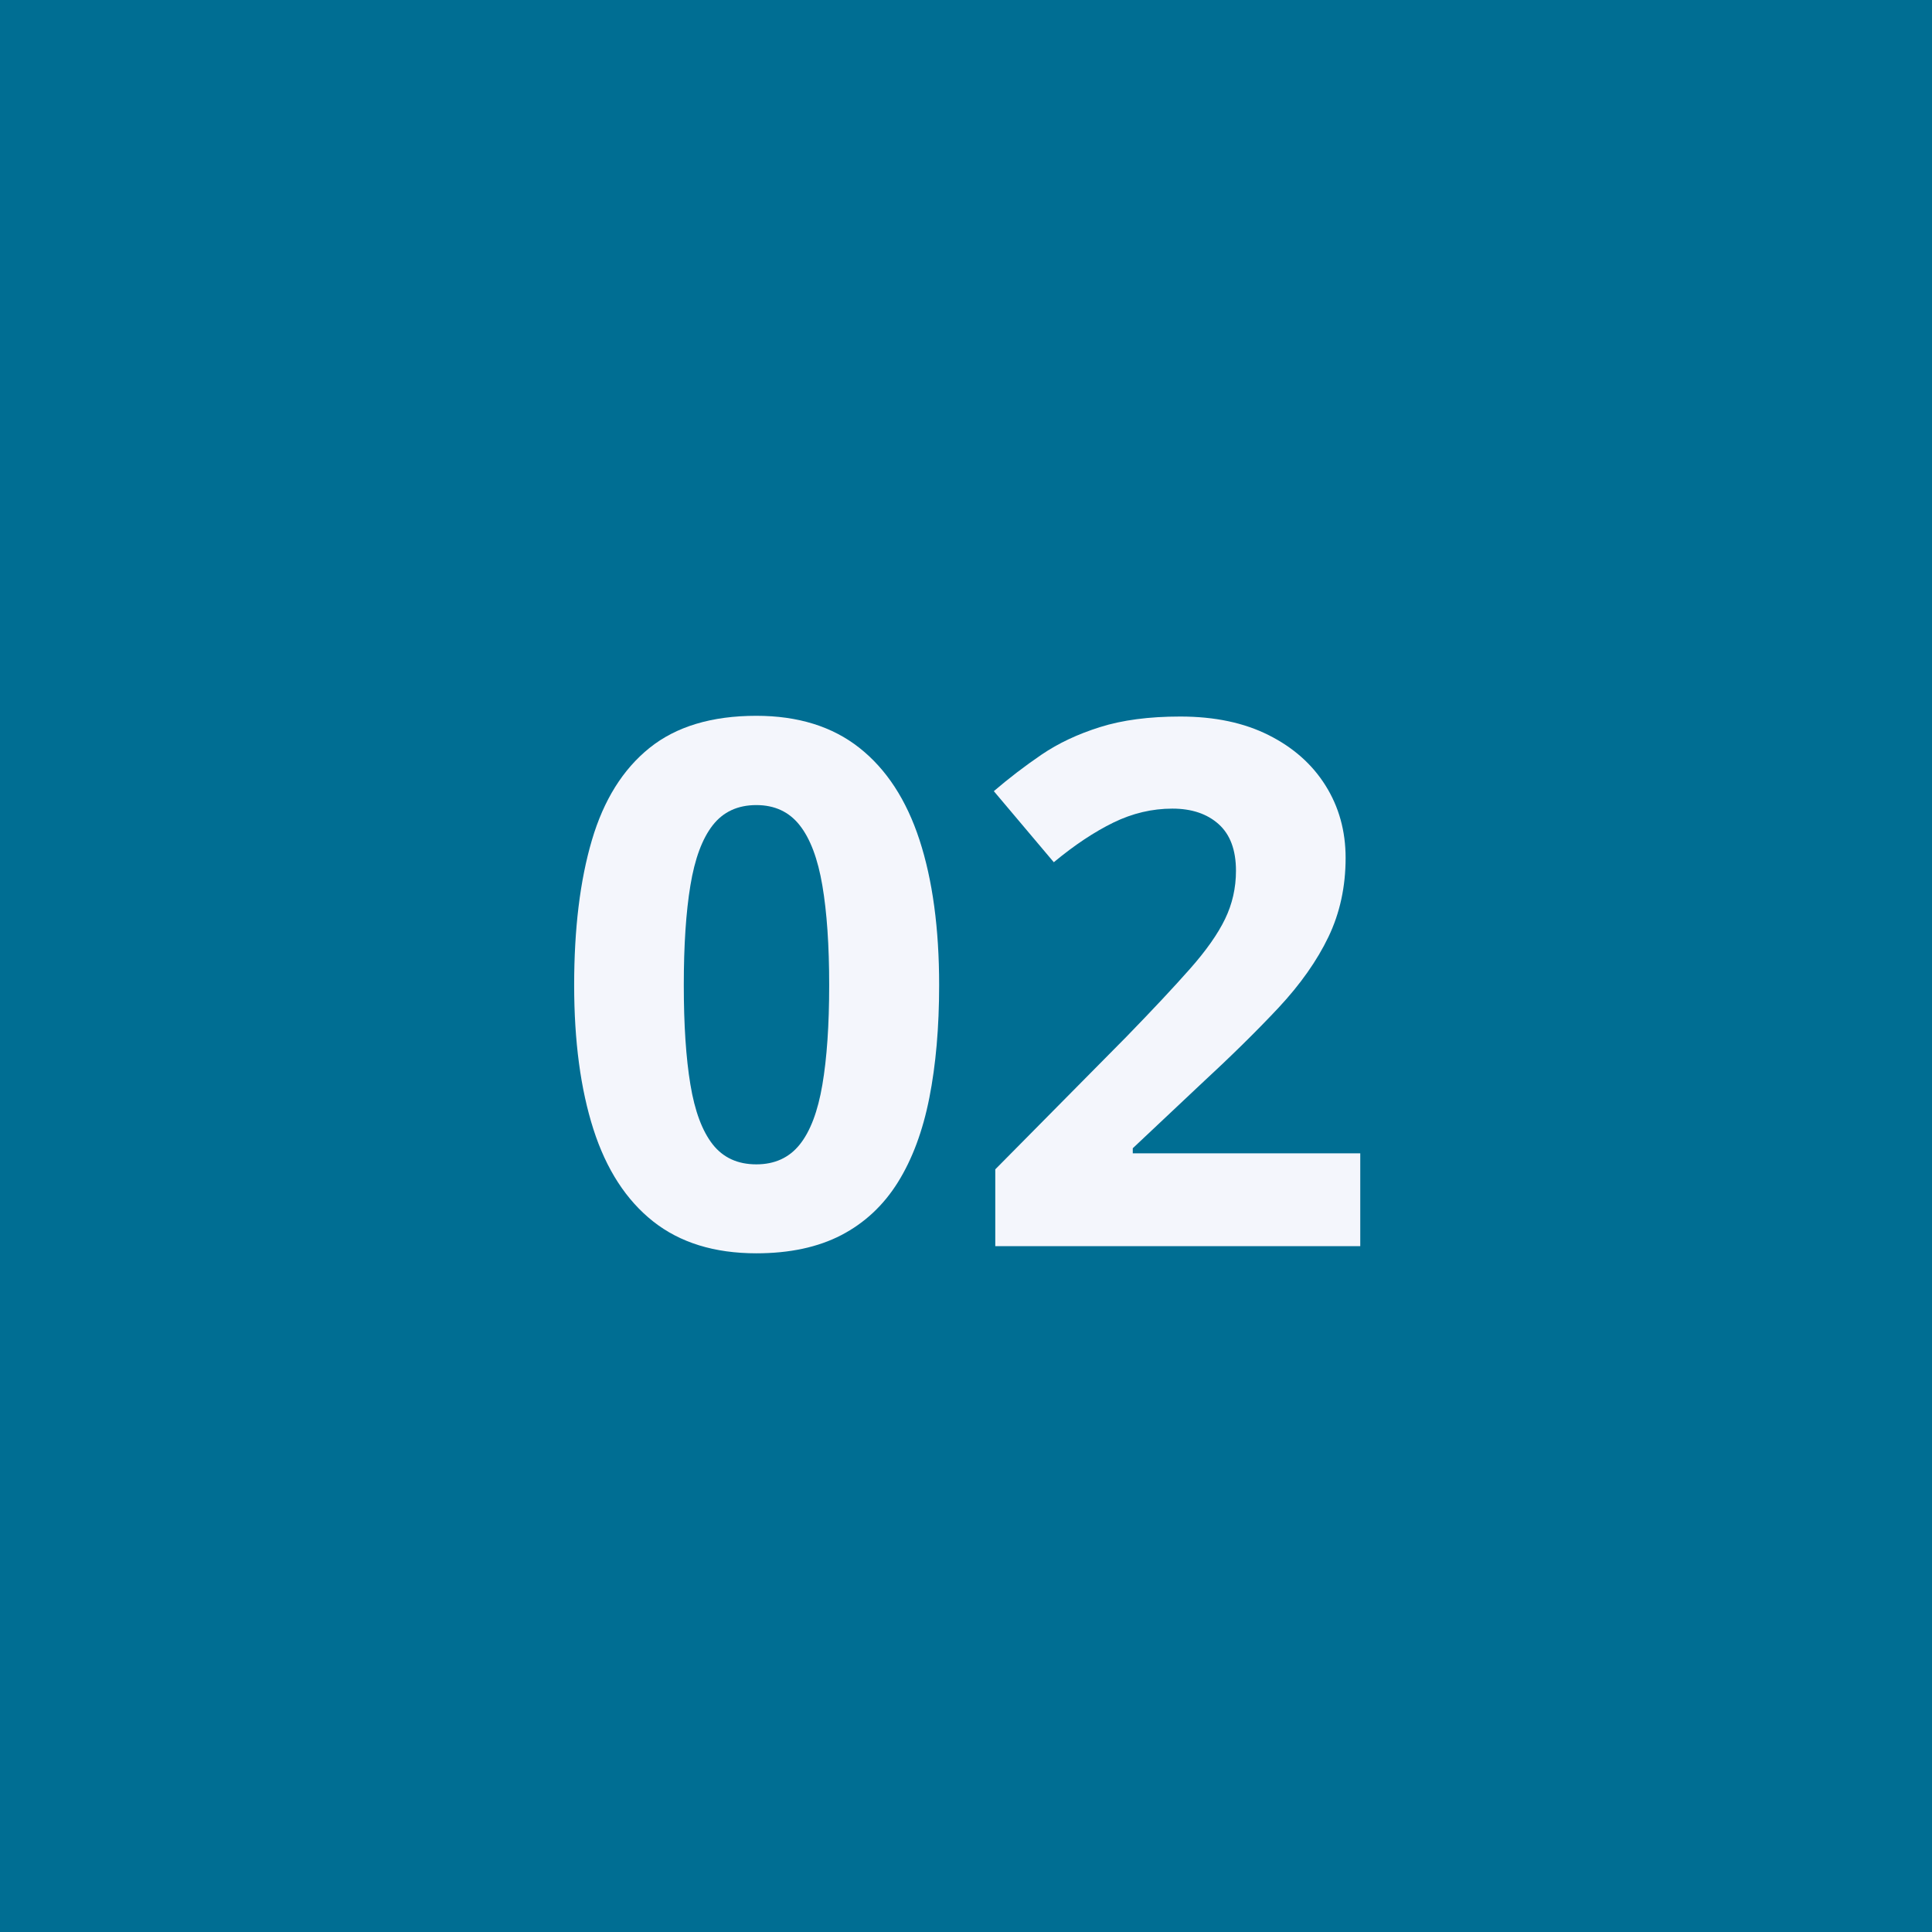 <svg xmlns="http://www.w3.org/2000/svg" xmlns:xlink="http://www.w3.org/1999/xlink" width="500" zoomAndPan="magnify" viewBox="0 0 375 375" height="500" preserveAspectRatio="xMidYMid meet" version="1.0"><defs><g></g></defs><rect x="-37.5" width="450" fill="#ffffff" y="-37.5" height="450" fill-opacity="1"></rect><rect x="-37.5" width="450" fill="#006e93" y="-37.5" height="450" fill-opacity="1"></rect><g fill="#f4f6fc" fill-opacity="1"><g transform="translate(106.318, 241.875)"><g><path d="M 75.969 -50.672 C 75.969 -42.492 75.332 -35.191 74.062 -28.766 C 72.789 -22.336 70.758 -16.883 67.969 -12.406 C 65.176 -7.926 61.516 -4.504 56.984 -2.141 C 52.453 0.211 46.953 1.391 40.484 1.391 C 32.348 1.391 25.664 -0.676 20.438 -4.812 C 15.219 -8.945 11.359 -14.91 8.859 -22.703 C 6.367 -30.492 5.125 -39.816 5.125 -50.672 C 5.125 -61.629 6.27 -71 8.562 -78.781 C 10.852 -86.57 14.582 -92.547 19.75 -96.703 C 24.926 -100.859 31.836 -102.938 40.484 -102.938 C 48.566 -102.938 55.227 -100.867 60.469 -96.734 C 65.719 -92.598 69.613 -86.633 72.156 -78.844 C 74.695 -71.062 75.969 -61.672 75.969 -50.672 Z M 26.406 -50.672 C 26.406 -42.953 26.832 -36.516 27.688 -31.359 C 28.539 -26.211 29.984 -22.344 32.016 -19.75 C 34.055 -17.164 36.879 -15.875 40.484 -15.875 C 44.047 -15.875 46.852 -17.156 48.906 -19.719 C 50.957 -22.281 52.422 -26.141 53.297 -31.297 C 54.18 -36.453 54.625 -42.91 54.625 -50.672 C 54.625 -58.391 54.18 -64.836 53.297 -70.016 C 52.422 -75.191 50.957 -79.082 48.906 -81.688 C 46.852 -84.301 44.047 -85.609 40.484 -85.609 C 36.879 -85.609 34.055 -84.301 32.016 -81.688 C 29.984 -79.082 28.539 -75.191 27.688 -70.016 C 26.832 -64.836 26.406 -58.391 26.406 -50.672 Z M 26.406 -50.672"></path></g></g></g><g fill="#f4f6fc" fill-opacity="1"><g transform="translate(187.495, 241.875)"><g><path d="M 76.531 0 L 5.688 0 L 5.688 -14.906 L 31.125 -40.625 C 36.25 -45.895 40.367 -50.297 43.484 -53.828 C 46.609 -57.359 48.875 -60.578 50.281 -63.484 C 51.695 -66.398 52.406 -69.523 52.406 -72.859 C 52.406 -76.879 51.285 -79.895 49.047 -81.906 C 46.805 -83.914 43.812 -84.922 40.062 -84.922 C 36.133 -84.922 32.32 -84.02 28.625 -82.219 C 24.926 -80.414 21.066 -77.848 17.047 -74.516 L 5.406 -88.312 C 8.32 -90.812 11.406 -93.172 14.656 -95.391 C 17.914 -97.609 21.707 -99.395 26.031 -100.75 C 30.352 -102.113 35.539 -102.797 41.594 -102.797 C 48.25 -102.797 53.969 -101.594 58.75 -99.188 C 63.531 -96.789 67.211 -93.523 69.797 -89.391 C 72.391 -85.254 73.688 -80.578 73.688 -75.359 C 73.688 -69.766 72.578 -64.656 70.359 -60.031 C 68.141 -55.406 64.914 -50.828 60.688 -46.297 C 56.457 -41.773 51.363 -36.766 45.406 -31.266 L 32.375 -19 L 32.375 -18.016 L 76.531 -18.016 Z M 76.531 0"></path></g></g></g></svg>